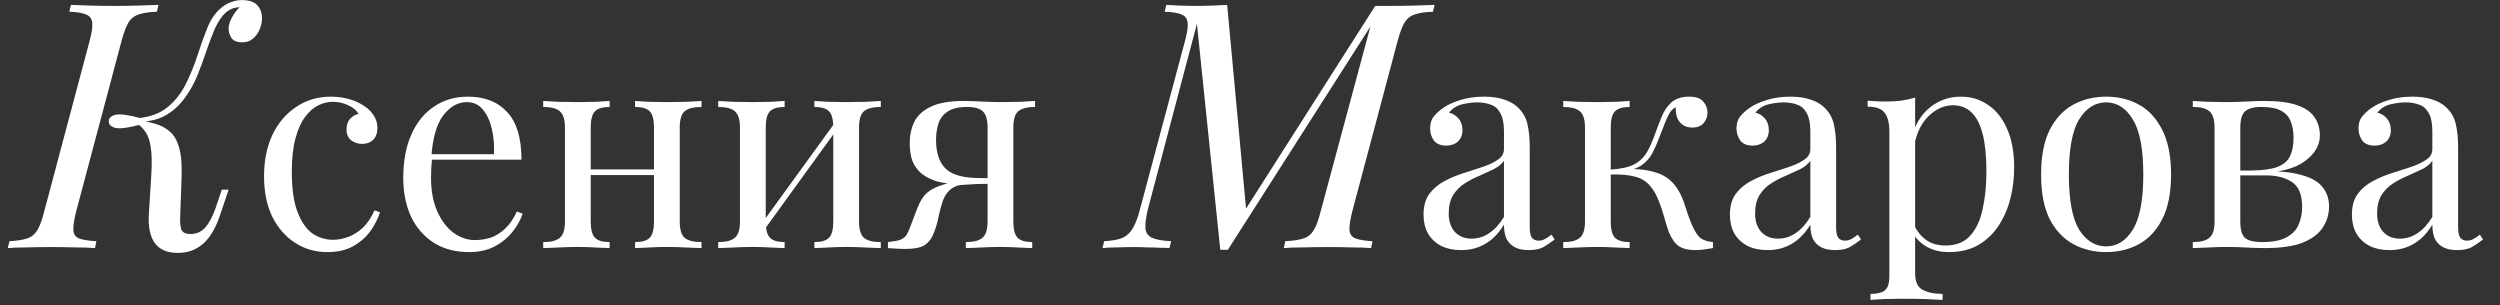 <?xml version="1.0" encoding="UTF-8"?> <svg xmlns="http://www.w3.org/2000/svg" width="131" height="16" viewBox="0 0 131 16" fill="none"><rect x="0" y="0" width="131" height="16" fill="#333333" stroke="none"/><path d="M3.988 11.092C3.88 11.524 3.832 11.848 3.844 12.064C3.856 12.28 3.958 12.424 4.15 12.496C4.342 12.568 4.642 12.616 5.05 12.64L4.978 13C4.702 12.976 4.354 12.964 3.934 12.964C3.526 12.952 3.112 12.946 2.692 12.946C2.224 12.946 1.792 12.952 1.396 12.964C1 12.964 0.67 12.976 0.406 13L0.496 12.64C0.892 12.616 1.198 12.568 1.414 12.496C1.642 12.424 1.822 12.28 1.954 12.064C2.086 11.848 2.206 11.524 2.314 11.092L4.69 2.164C4.81 1.72 4.858 1.396 4.834 1.192C4.81 0.976 4.702 0.832 4.51 0.76C4.33 0.676 4.036 0.628 3.628 0.616L3.718 0.256C3.958 0.268 4.282 0.28 4.69 0.292C5.098 0.304 5.536 0.31 6.004 0.31C6.424 0.31 6.838 0.304 7.246 0.292C7.666 0.28 8.02 0.268 8.308 0.256L8.218 0.616C7.81 0.628 7.492 0.676 7.264 0.76C7.036 0.832 6.856 0.976 6.724 1.192C6.604 1.396 6.484 1.72 6.364 2.164L3.988 11.092ZM9.982 12.262C10.294 12.262 10.552 12.148 10.756 11.92C10.96 11.692 11.146 11.338 11.314 10.858L11.62 9.94H11.98L11.512 11.326C11.284 11.986 10.99 12.472 10.63 12.784C10.27 13.096 9.832 13.252 9.316 13.252C8.752 13.252 8.344 13.072 8.092 12.712C7.852 12.352 7.756 11.836 7.804 11.164L7.93 9.13C7.966 8.506 7.954 8.026 7.894 7.69C7.846 7.354 7.756 7.096 7.624 6.916C7.504 6.736 7.342 6.574 7.138 6.43L7.174 6.25C7.522 6.322 7.84 6.4 8.128 6.484C8.428 6.568 8.686 6.706 8.902 6.898C9.118 7.078 9.28 7.36 9.388 7.744C9.496 8.116 9.538 8.638 9.514 9.31L9.442 11.344C9.43 11.608 9.448 11.83 9.496 12.01C9.556 12.178 9.718 12.262 9.982 12.262ZM7.39 6.52C6.73 6.7 6.28 6.76 6.04 6.7C5.812 6.64 5.698 6.526 5.698 6.358C5.698 6.19 5.812 6.076 6.04 6.016C6.28 5.956 6.73 6.016 7.39 6.196V6.52ZM11.854 0.634C11.626 0.838 11.428 1.126 11.26 1.498C11.104 1.858 10.954 2.254 10.81 2.686C10.666 3.118 10.504 3.556 10.324 4C10.144 4.432 9.916 4.828 9.64 5.188C9.376 5.548 9.04 5.842 8.632 6.07C8.236 6.286 7.744 6.388 7.156 6.376L7.192 6.196C7.852 6.136 8.38 5.944 8.776 5.62C9.172 5.296 9.49 4.894 9.73 4.414C9.97 3.934 10.174 3.436 10.342 2.92C10.51 2.392 10.684 1.906 10.864 1.462C11.044 1.018 11.284 0.67 11.584 0.418C11.788 0.25 11.98 0.142 12.16 0.094C12.34 0.034 12.508 0.004 12.664 0.004C13.084 0.004 13.372 0.112 13.528 0.328C13.684 0.532 13.75 0.778 13.726 1.066C13.714 1.21 13.672 1.372 13.6 1.552C13.528 1.732 13.414 1.888 13.258 2.02C13.114 2.152 12.922 2.218 12.682 2.218C12.418 2.218 12.232 2.14 12.124 1.984C12.016 1.816 11.968 1.636 11.98 1.444C11.992 1.276 12.052 1.096 12.16 0.904C12.268 0.7 12.4 0.526 12.556 0.382C12.544 0.382 12.532 0.382 12.52 0.382C12.52 0.382 12.514 0.382 12.502 0.382C12.346 0.394 12.22 0.424 12.124 0.472C12.04 0.508 11.95 0.562 11.854 0.634Z" fill="white"></path><path d="M17.331 5.065C17.651 5.065 17.961 5.105 18.261 5.185C18.561 5.265 18.831 5.385 19.071 5.545C19.301 5.695 19.476 5.87 19.596 6.07C19.716 6.26 19.776 6.47 19.776 6.7C19.776 6.97 19.701 7.18 19.551 7.33C19.401 7.47 19.211 7.54 18.981 7.54C18.761 7.54 18.566 7.475 18.396 7.345C18.236 7.215 18.156 7.03 18.156 6.79C18.156 6.56 18.216 6.375 18.336 6.235C18.466 6.095 18.616 6.005 18.786 5.965C18.686 5.785 18.506 5.635 18.246 5.515C17.996 5.395 17.726 5.335 17.436 5.335C17.186 5.335 16.936 5.395 16.686 5.515C16.436 5.635 16.206 5.835 15.996 6.115C15.786 6.385 15.616 6.76 15.486 7.24C15.356 7.71 15.291 8.3 15.291 9.01C15.291 9.89 15.391 10.59 15.591 11.11C15.791 11.63 16.051 12.005 16.371 12.235C16.701 12.455 17.061 12.565 17.451 12.565C17.711 12.565 17.976 12.515 18.246 12.415C18.516 12.315 18.771 12.155 19.011 11.935C19.251 11.705 19.456 11.4 19.626 11.02L19.911 11.125C19.811 11.445 19.646 11.77 19.416 12.1C19.186 12.42 18.886 12.685 18.516 12.895C18.146 13.105 17.691 13.21 17.151 13.21C16.531 13.21 15.971 13.05 15.471 12.73C14.971 12.41 14.571 11.955 14.271 11.365C13.981 10.765 13.836 10.055 13.836 9.235C13.836 8.415 13.981 7.695 14.271 7.075C14.571 6.445 14.986 5.955 15.516 5.605C16.046 5.245 16.651 5.065 17.331 5.065Z" fill="white"></path><path d="M24.521 5.065C25.401 5.065 26.086 5.335 26.576 5.875C27.076 6.405 27.326 7.235 27.326 8.365H22.031L22.016 8.08H25.886C25.906 7.59 25.866 7.14 25.766 6.73C25.666 6.31 25.506 5.975 25.286 5.725C25.076 5.475 24.801 5.35 24.461 5.35C24.001 5.35 23.591 5.58 23.231 6.04C22.881 6.5 22.671 7.23 22.601 8.23L22.646 8.29C22.626 8.44 22.611 8.605 22.601 8.785C22.591 8.965 22.586 9.145 22.586 9.325C22.586 10.005 22.696 10.59 22.916 11.08C23.136 11.57 23.421 11.945 23.771 12.205C24.131 12.455 24.501 12.58 24.881 12.58C25.181 12.58 25.466 12.535 25.736 12.445C26.006 12.345 26.256 12.185 26.486 11.965C26.716 11.745 26.916 11.45 27.086 11.08L27.386 11.2C27.276 11.53 27.096 11.85 26.846 12.16C26.596 12.47 26.281 12.725 25.901 12.925C25.521 13.115 25.081 13.21 24.581 13.21C23.861 13.21 23.241 13.045 22.721 12.715C22.211 12.385 21.816 11.93 21.536 11.35C21.266 10.76 21.131 10.085 21.131 9.325C21.131 8.445 21.271 7.69 21.551 7.06C21.831 6.42 22.226 5.93 22.736 5.59C23.246 5.24 23.841 5.065 24.521 5.065Z" fill="white"></path><path d="M36.759 5.29V5.605C36.349 5.605 36.054 5.68 35.874 5.83C35.704 5.98 35.619 6.265 35.619 6.685V11.605C35.619 12.025 35.704 12.31 35.874 12.46C36.054 12.61 36.349 12.685 36.759 12.685V13C36.589 12.99 36.329 12.98 35.979 12.97C35.629 12.95 35.289 12.94 34.959 12.94C34.629 12.94 34.304 12.95 33.984 12.97C33.674 12.98 33.439 12.99 33.279 13V12.685C33.639 12.685 33.894 12.61 34.044 12.46C34.194 12.31 34.269 12.025 34.269 11.605V6.685C34.269 6.265 34.194 5.98 34.044 5.83C33.894 5.68 33.639 5.605 33.279 5.605V5.29C33.439 5.3 33.674 5.315 33.984 5.335C34.304 5.345 34.629 5.35 34.959 5.35C35.289 5.35 35.629 5.345 35.979 5.335C36.329 5.315 36.589 5.3 36.759 5.29ZM31.944 5.29V5.605C31.584 5.605 31.329 5.68 31.179 5.83C31.029 5.98 30.954 6.265 30.954 6.685V11.605C30.954 12.025 31.029 12.31 31.179 12.46C31.329 12.61 31.584 12.685 31.944 12.685V13C31.784 12.99 31.544 12.98 31.224 12.97C30.914 12.95 30.594 12.94 30.264 12.94C29.934 12.94 29.594 12.95 29.244 12.97C28.894 12.98 28.634 12.99 28.464 13V12.685C28.874 12.685 29.164 12.61 29.334 12.46C29.514 12.31 29.604 12.025 29.604 11.605V6.685C29.604 6.265 29.514 5.98 29.334 5.83C29.164 5.68 28.874 5.605 28.464 5.605V5.29C28.634 5.3 28.894 5.315 29.244 5.335C29.594 5.345 29.934 5.35 30.264 5.35C30.594 5.35 30.914 5.345 31.224 5.335C31.544 5.315 31.784 5.3 31.944 5.29ZM34.689 8.875V9.175H30.459V8.875H34.689Z" fill="white"></path><path d="M46.154 5.29V5.605C45.744 5.605 45.449 5.68 45.269 5.83C45.099 5.98 45.014 6.265 45.014 6.685V11.605C45.014 12.025 45.099 12.31 45.269 12.46C45.449 12.61 45.744 12.685 46.154 12.685V13C45.984 12.99 45.724 12.98 45.374 12.97C45.024 12.95 44.684 12.94 44.354 12.94C44.024 12.94 43.699 12.95 43.379 12.97C43.069 12.98 42.834 12.99 42.674 13V12.685C43.034 12.685 43.289 12.61 43.439 12.46C43.589 12.31 43.664 12.025 43.664 11.605V6.685C43.664 6.265 43.589 5.98 43.439 5.83C43.289 5.68 43.034 5.605 42.674 5.605V5.29C42.834 5.3 43.069 5.315 43.379 5.335C43.699 5.345 44.024 5.35 44.354 5.35C44.684 5.35 45.024 5.345 45.374 5.335C45.724 5.315 45.984 5.3 46.154 5.29ZM41.114 5.29V5.605C40.754 5.605 40.499 5.68 40.349 5.83C40.199 5.98 40.124 6.265 40.124 6.685V11.605C40.124 12.025 40.199 12.31 40.349 12.46C40.499 12.61 40.754 12.685 41.114 12.685V13C40.954 12.99 40.714 12.98 40.394 12.97C40.084 12.95 39.764 12.94 39.434 12.94C39.104 12.94 38.764 12.95 38.414 12.97C38.064 12.98 37.804 12.99 37.634 13V12.685C38.044 12.685 38.334 12.61 38.504 12.46C38.684 12.31 38.774 12.025 38.774 11.605V6.685C38.774 6.265 38.684 5.98 38.504 5.83C38.334 5.68 38.044 5.605 37.634 5.605V5.29C37.804 5.3 38.064 5.315 38.414 5.335C38.764 5.345 39.104 5.35 39.434 5.35C39.764 5.35 40.084 5.345 40.394 5.335C40.714 5.315 40.954 5.3 41.114 5.29ZM43.814 6.34L44.054 6.505L39.929 12.205L39.689 12.025L43.814 6.34Z" fill="white"></path><path d="M54.239 5.29V5.605C53.829 5.605 53.534 5.68 53.354 5.83C53.184 5.98 53.099 6.265 53.099 6.685V11.605C53.099 12.025 53.174 12.31 53.324 12.46C53.474 12.61 53.729 12.685 54.089 12.685V13C53.929 12.99 53.689 12.98 53.369 12.97C53.059 12.95 52.739 12.94 52.409 12.94C52.079 12.94 51.739 12.95 51.389 12.97C51.039 12.98 50.779 12.99 50.609 13V12.685C51.019 12.685 51.309 12.61 51.479 12.46C51.659 12.31 51.749 12.025 51.749 11.605V6.685C51.749 6.285 51.669 6.005 51.509 5.845C51.349 5.685 51.069 5.605 50.669 5.605C50.219 5.605 49.874 5.69 49.634 5.86C49.404 6.02 49.249 6.23 49.169 6.49C49.089 6.75 49.049 7.03 49.049 7.33C49.049 7.98 49.204 8.47 49.514 8.8C49.824 9.13 50.369 9.305 51.149 9.325C51.399 9.335 51.649 9.34 51.899 9.34C52.149 9.34 52.399 9.34 52.649 9.34L52.679 9.625C52.149 9.625 51.694 9.63 51.314 9.64C50.944 9.65 50.659 9.655 50.459 9.655C49.859 9.655 49.374 9.595 49.004 9.475C48.634 9.345 48.349 9.175 48.149 8.965C47.959 8.755 47.829 8.525 47.759 8.275C47.699 8.025 47.669 7.775 47.669 7.525C47.669 7.095 47.749 6.715 47.909 6.385C48.079 6.045 48.369 5.78 48.779 5.59C49.189 5.39 49.759 5.29 50.489 5.29C50.769 5.29 51.079 5.3 51.419 5.32C51.759 5.34 52.109 5.35 52.469 5.35C52.789 5.35 53.119 5.345 53.459 5.335C53.809 5.315 54.069 5.3 54.239 5.29ZM51.239 9.475V9.64C50.989 9.65 50.729 9.665 50.459 9.685C50.189 9.695 49.954 9.79 49.754 9.97C49.594 10.12 49.474 10.315 49.394 10.555C49.314 10.795 49.244 11.055 49.184 11.335C49.134 11.615 49.054 11.895 48.944 12.175C48.834 12.475 48.674 12.695 48.464 12.835C48.264 12.975 47.909 13.045 47.399 13.045C47.269 13.045 47.134 13.04 46.994 13.03C46.854 13.02 46.699 13.01 46.529 13V12.685C46.819 12.655 47.034 12.615 47.174 12.565C47.324 12.505 47.434 12.42 47.504 12.31C47.574 12.19 47.644 12.035 47.714 11.845C47.874 11.405 48.004 11.065 48.104 10.825C48.204 10.585 48.309 10.4 48.419 10.27C48.529 10.13 48.674 10.01 48.854 9.91C48.974 9.84 49.109 9.78 49.259 9.73C49.419 9.67 49.594 9.62 49.784 9.58C49.984 9.54 50.204 9.51 50.444 9.49C50.694 9.47 50.959 9.465 51.239 9.475Z" fill="white"></path><path d="M72.061 0.31H72.925C73.345 0.31 73.753 0.304 74.149 0.292C74.545 0.28 74.887 0.268 75.175 0.256L75.085 0.616C74.677 0.628 74.359 0.676 74.131 0.76C73.903 0.832 73.723 0.976 73.591 1.192C73.471 1.396 73.351 1.72 73.231 2.164L70.855 11.092C70.747 11.524 70.699 11.848 70.711 12.064C70.735 12.28 70.843 12.424 71.035 12.496C71.227 12.568 71.521 12.616 71.917 12.64L71.845 13C71.569 12.976 71.233 12.964 70.837 12.964C70.441 12.952 70.033 12.946 69.613 12.946C69.145 12.946 68.701 12.952 68.281 12.964C67.861 12.964 67.525 12.976 67.273 13L67.345 12.64C67.765 12.616 68.083 12.568 68.299 12.496C68.527 12.424 68.707 12.28 68.839 12.064C68.971 11.848 69.091 11.524 69.199 11.092L71.809 1.39L64.339 13.09H63.943L62.719 1.246L60.163 10.912C60.055 11.344 60.007 11.686 60.019 11.938C60.031 12.178 60.145 12.352 60.361 12.46C60.577 12.556 60.913 12.616 61.369 12.64L61.279 13C61.147 12.988 60.973 12.982 60.757 12.982C60.553 12.97 60.337 12.964 60.109 12.964C59.881 12.952 59.665 12.946 59.461 12.946C59.161 12.946 58.855 12.952 58.543 12.964C58.231 12.964 57.973 12.976 57.769 13L57.859 12.64C58.279 12.616 58.603 12.556 58.831 12.46C59.059 12.352 59.239 12.178 59.371 11.938C59.515 11.686 59.641 11.344 59.749 10.912L62.089 2.164C62.209 1.72 62.257 1.396 62.233 1.192C62.209 0.976 62.101 0.832 61.909 0.76C61.729 0.676 61.435 0.628 61.027 0.616L61.117 0.256C61.309 0.268 61.543 0.28 61.819 0.292C62.107 0.304 62.407 0.31 62.719 0.31C62.995 0.31 63.277 0.304 63.565 0.292C63.853 0.28 64.099 0.268 64.303 0.256L65.293 10.93L72.061 0.31Z" fill="white"></path><path d="M76.573 13.105C76.163 13.105 75.808 13.03 75.508 12.88C75.208 12.72 74.978 12.5 74.818 12.22C74.668 11.94 74.593 11.615 74.593 11.245C74.593 10.805 74.693 10.445 74.893 10.165C75.103 9.885 75.368 9.66 75.688 9.49C76.008 9.32 76.343 9.18 76.693 9.07C77.053 8.95 77.393 8.84 77.713 8.74C78.033 8.63 78.293 8.505 78.493 8.365C78.703 8.225 78.808 8.04 78.808 7.81V6.88C78.808 6.46 78.743 6.14 78.613 5.92C78.493 5.7 78.328 5.555 78.118 5.485C77.908 5.405 77.673 5.365 77.413 5.365C77.163 5.365 76.893 5.4 76.603 5.47C76.323 5.54 76.098 5.685 75.928 5.905C76.118 5.945 76.283 6.045 76.423 6.205C76.563 6.365 76.633 6.57 76.633 6.82C76.633 7.07 76.553 7.27 76.393 7.42C76.233 7.56 76.028 7.63 75.778 7.63C75.488 7.63 75.273 7.54 75.133 7.36C75.003 7.17 74.938 6.96 74.938 6.73C74.938 6.47 75.003 6.26 75.133 6.1C75.263 5.94 75.428 5.79 75.628 5.65C75.858 5.49 76.153 5.355 76.513 5.245C76.883 5.125 77.298 5.065 77.758 5.065C78.168 5.065 78.518 5.115 78.808 5.215C79.098 5.305 79.338 5.44 79.528 5.62C79.788 5.86 79.958 6.155 80.038 6.505C80.118 6.845 80.158 7.255 80.158 7.735V11.905C80.158 12.155 80.193 12.335 80.263 12.445C80.343 12.555 80.463 12.61 80.623 12.61C80.733 12.61 80.838 12.585 80.938 12.535C81.038 12.485 81.158 12.405 81.298 12.295L81.463 12.55C81.253 12.71 81.053 12.845 80.863 12.955C80.673 13.055 80.418 13.105 80.098 13.105C79.808 13.105 79.568 13.055 79.378 12.955C79.188 12.855 79.043 12.71 78.943 12.52C78.853 12.32 78.808 12.07 78.808 11.77C78.538 12.22 78.213 12.555 77.833 12.775C77.463 12.995 77.043 13.105 76.573 13.105ZM77.113 12.505C77.443 12.505 77.748 12.41 78.028 12.22C78.318 12.03 78.578 11.745 78.808 11.365V8.425C78.688 8.595 78.513 8.74 78.283 8.86C78.053 8.97 77.803 9.085 77.533 9.205C77.263 9.315 77.003 9.45 76.753 9.61C76.513 9.76 76.313 9.96 76.153 10.21C75.993 10.46 75.913 10.785 75.913 11.185C75.913 11.585 76.018 11.905 76.228 12.145C76.448 12.385 76.743 12.505 77.113 12.505Z" fill="white"></path><path d="M88.513 5.065C88.863 5.065 89.108 5.15 89.248 5.32C89.398 5.49 89.473 5.68 89.473 5.89C89.473 6.11 89.403 6.3 89.263 6.46C89.123 6.61 88.928 6.685 88.678 6.685C88.498 6.685 88.343 6.645 88.213 6.565C88.083 6.485 87.983 6.375 87.913 6.235C87.843 6.085 87.808 5.915 87.808 5.725C87.808 5.705 87.808 5.685 87.808 5.665C87.808 5.645 87.808 5.63 87.808 5.62C87.698 5.67 87.598 5.76 87.508 5.89C87.428 6.02 87.343 6.195 87.253 6.415C87.163 6.635 87.058 6.905 86.938 7.225C86.838 7.495 86.723 7.755 86.593 8.005C86.463 8.255 86.283 8.465 86.053 8.635C85.823 8.805 85.508 8.915 85.108 8.965L85.243 8.86C85.843 8.84 86.368 8.905 86.818 9.055C87.278 9.205 87.638 9.485 87.898 9.895C88.068 10.155 88.208 10.475 88.318 10.855C88.438 11.235 88.563 11.57 88.693 11.86C88.803 12.11 88.928 12.305 89.068 12.445C89.218 12.575 89.448 12.655 89.758 12.685V13C89.598 13.03 89.438 13.055 89.278 13.075C89.118 13.095 88.968 13.105 88.828 13.105C88.378 13.105 88.048 13 87.838 12.79C87.628 12.57 87.468 12.275 87.358 11.905C87.308 11.735 87.248 11.53 87.178 11.29C87.108 11.04 87.023 10.79 86.923 10.54C86.823 10.28 86.703 10.055 86.563 9.865C86.343 9.555 86.058 9.355 85.708 9.265C85.358 9.165 84.903 9.125 84.343 9.145V8.89C84.893 8.86 85.318 8.77 85.618 8.62C85.918 8.46 86.148 8.24 86.308 7.96C86.468 7.68 86.613 7.35 86.743 6.97C86.843 6.69 86.953 6.405 87.073 6.115C87.193 5.815 87.363 5.565 87.583 5.365C87.813 5.165 88.123 5.065 88.513 5.065ZM85.393 5.29V5.605C85.033 5.605 84.778 5.68 84.628 5.83C84.478 5.98 84.403 6.265 84.403 6.685V11.605C84.403 12.025 84.478 12.31 84.628 12.46C84.778 12.61 85.033 12.685 85.393 12.685V13C85.233 12.99 84.993 12.98 84.673 12.97C84.353 12.95 84.028 12.94 83.698 12.94C83.368 12.94 83.028 12.95 82.678 12.97C82.338 12.98 82.083 12.99 81.913 13V12.685C82.323 12.685 82.613 12.61 82.783 12.46C82.963 12.31 83.053 12.025 83.053 11.605V6.685C83.053 6.265 82.963 5.98 82.783 5.83C82.613 5.68 82.323 5.605 81.913 5.605V5.29C82.083 5.3 82.338 5.315 82.678 5.335C83.028 5.345 83.368 5.35 83.698 5.35C84.028 5.35 84.353 5.345 84.673 5.335C84.993 5.315 85.233 5.3 85.393 5.29Z" fill="white"></path><path d="M92.627 13.105C92.217 13.105 91.862 13.03 91.562 12.88C91.262 12.72 91.032 12.5 90.872 12.22C90.722 11.94 90.647 11.615 90.647 11.245C90.647 10.805 90.747 10.445 90.947 10.165C91.157 9.885 91.422 9.66 91.742 9.49C92.062 9.32 92.397 9.18 92.747 9.07C93.107 8.95 93.447 8.84 93.767 8.74C94.087 8.63 94.347 8.505 94.547 8.365C94.757 8.225 94.862 8.04 94.862 7.81V6.88C94.862 6.46 94.797 6.14 94.667 5.92C94.547 5.7 94.382 5.555 94.172 5.485C93.962 5.405 93.727 5.365 93.467 5.365C93.217 5.365 92.947 5.4 92.657 5.47C92.377 5.54 92.152 5.685 91.982 5.905C92.172 5.945 92.337 6.045 92.477 6.205C92.617 6.365 92.687 6.57 92.687 6.82C92.687 7.07 92.607 7.27 92.447 7.42C92.287 7.56 92.082 7.63 91.832 7.63C91.542 7.63 91.327 7.54 91.187 7.36C91.057 7.17 90.992 6.96 90.992 6.73C90.992 6.47 91.057 6.26 91.187 6.1C91.317 5.94 91.482 5.79 91.682 5.65C91.912 5.49 92.207 5.355 92.567 5.245C92.937 5.125 93.352 5.065 93.812 5.065C94.222 5.065 94.572 5.115 94.862 5.215C95.152 5.305 95.392 5.44 95.582 5.62C95.842 5.86 96.012 6.155 96.092 6.505C96.172 6.845 96.212 7.255 96.212 7.735V11.905C96.212 12.155 96.247 12.335 96.317 12.445C96.397 12.555 96.517 12.61 96.677 12.61C96.787 12.61 96.892 12.585 96.992 12.535C97.092 12.485 97.212 12.405 97.352 12.295L97.517 12.55C97.307 12.71 97.107 12.845 96.917 12.955C96.727 13.055 96.472 13.105 96.152 13.105C95.862 13.105 95.622 13.055 95.432 12.955C95.242 12.855 95.097 12.71 94.997 12.52C94.907 12.32 94.862 12.07 94.862 11.77C94.592 12.22 94.267 12.555 93.887 12.775C93.517 12.995 93.097 13.105 92.627 13.105ZM93.167 12.505C93.497 12.505 93.802 12.41 94.082 12.22C94.372 12.03 94.632 11.745 94.862 11.365V8.425C94.742 8.595 94.567 8.74 94.337 8.86C94.107 8.97 93.857 9.085 93.587 9.205C93.317 9.315 93.057 9.45 92.807 9.61C92.567 9.76 92.367 9.96 92.207 10.21C92.047 10.46 91.967 10.785 91.967 11.185C91.967 11.585 92.072 11.905 92.282 12.145C92.502 12.385 92.797 12.505 93.167 12.505Z" fill="white"></path><path d="M100.353 5.11V14.32C100.353 14.75 100.478 15.035 100.728 15.175C100.988 15.325 101.343 15.4 101.793 15.4V15.715C101.573 15.705 101.268 15.69 100.878 15.67C100.488 15.66 100.073 15.655 99.633 15.655C99.323 15.655 99.013 15.66 98.703 15.67C98.403 15.69 98.173 15.705 98.013 15.715V15.4C98.373 15.4 98.628 15.335 98.778 15.205C98.928 15.075 99.003 14.83 99.003 14.47V6.91C99.003 6.46 98.923 6.13 98.763 5.92C98.603 5.7 98.303 5.59 97.863 5.59V5.275C98.183 5.305 98.493 5.32 98.793 5.32C99.083 5.32 99.358 5.305 99.618 5.275C99.888 5.235 100.133 5.18 100.353 5.11ZM102.753 5.065C103.283 5.065 103.758 5.21 104.178 5.5C104.598 5.78 104.928 6.195 105.168 6.745C105.418 7.295 105.543 7.975 105.543 8.785C105.543 9.325 105.478 9.86 105.348 10.39C105.218 10.91 105.013 11.385 104.733 11.815C104.463 12.235 104.108 12.575 103.668 12.835C103.238 13.085 102.718 13.21 102.108 13.21C101.638 13.21 101.228 13.1 100.878 12.88C100.538 12.66 100.308 12.395 100.188 12.085L100.338 11.875C100.478 12.155 100.678 12.39 100.938 12.58C101.208 12.77 101.543 12.865 101.943 12.865C102.503 12.865 102.938 12.69 103.248 12.34C103.558 11.99 103.773 11.525 103.893 10.945C104.023 10.355 104.088 9.705 104.088 8.995C104.088 8.195 104.023 7.54 103.893 7.03C103.763 6.52 103.568 6.14 103.308 5.89C103.048 5.64 102.728 5.515 102.348 5.515C101.858 5.515 101.413 5.72 101.013 6.13C100.613 6.53 100.358 7.14 100.248 7.96L100.068 7.75C100.178 6.9 100.478 6.24 100.968 5.77C101.468 5.3 102.063 5.065 102.753 5.065Z" fill="white"></path><path d="M110.359 5.065C110.999 5.065 111.574 5.205 112.084 5.485C112.594 5.765 112.999 6.205 113.299 6.805C113.609 7.405 113.764 8.185 113.764 9.145C113.764 10.105 113.609 10.885 113.299 11.485C112.999 12.075 112.594 12.51 112.084 12.79C111.574 13.07 110.999 13.21 110.359 13.21C109.729 13.21 109.154 13.07 108.634 12.79C108.124 12.51 107.714 12.075 107.404 11.485C107.104 10.885 106.954 10.105 106.954 9.145C106.954 8.185 107.104 7.405 107.404 6.805C107.714 6.205 108.124 5.765 108.634 5.485C109.154 5.205 109.729 5.065 110.359 5.065ZM110.359 5.365C109.789 5.365 109.319 5.66 108.949 6.25C108.589 6.84 108.409 7.805 108.409 9.145C108.409 10.485 108.589 11.45 108.949 12.04C109.319 12.62 109.789 12.91 110.359 12.91C110.929 12.91 111.394 12.62 111.754 12.04C112.124 11.45 112.309 10.485 112.309 9.145C112.309 7.805 112.124 6.84 111.754 6.25C111.394 5.66 110.929 5.365 110.359 5.365Z" fill="white"></path><path d="M118.637 5.29C119.377 5.29 119.957 5.365 120.377 5.515C120.807 5.665 121.112 5.88 121.292 6.16C121.472 6.43 121.562 6.745 121.562 7.105C121.562 7.625 121.287 8.08 120.737 8.47C120.197 8.86 119.377 9.055 118.277 9.055C118.277 9.055 118.252 9.045 118.202 9.025C118.162 9.005 118.117 8.985 118.067 8.965C118.017 8.945 117.992 8.935 117.992 8.935C118.592 8.925 119.047 8.86 119.357 8.74C119.677 8.61 119.892 8.42 120.002 8.17C120.122 7.92 120.182 7.605 120.182 7.225C120.182 6.915 120.137 6.64 120.047 6.4C119.967 6.15 119.802 5.955 119.552 5.815C119.312 5.675 118.957 5.605 118.487 5.605C118.087 5.605 117.802 5.685 117.632 5.845C117.472 5.995 117.392 6.275 117.392 6.685V11.605C117.392 12.025 117.472 12.31 117.632 12.46C117.802 12.61 118.102 12.685 118.532 12.685C119.092 12.685 119.522 12.6 119.822 12.43C120.132 12.26 120.342 12.035 120.452 11.755C120.572 11.475 120.632 11.17 120.632 10.84C120.632 10.2 120.452 9.765 120.092 9.535C119.742 9.305 119.292 9.19 118.742 9.19H116.462C116.462 9.19 116.462 9.15 116.462 9.07C116.462 8.98 116.462 8.935 116.462 8.935H118.607L118.742 8.965C119.542 8.965 120.182 9.04 120.662 9.19C121.152 9.33 121.502 9.54 121.712 9.82C121.932 10.09 122.042 10.425 122.042 10.825C122.042 11.225 121.932 11.59 121.712 11.92C121.502 12.25 121.152 12.515 120.662 12.715C120.172 12.905 119.512 13 118.682 13C118.372 13 118.052 12.99 117.722 12.97C117.392 12.95 117.042 12.94 116.672 12.94C116.362 12.94 116.032 12.95 115.682 12.97C115.332 12.98 115.072 12.99 114.902 13V12.685C115.312 12.685 115.602 12.61 115.772 12.46C115.952 12.31 116.042 12.025 116.042 11.605V6.685C116.042 6.265 115.952 5.98 115.772 5.83C115.602 5.68 115.312 5.605 114.902 5.605V5.29C115.072 5.3 115.332 5.315 115.682 5.335C116.032 5.345 116.362 5.35 116.672 5.35C117.032 5.35 117.382 5.34 117.722 5.32C118.062 5.3 118.367 5.29 118.637 5.29Z" fill="white"></path><path d="M125.22 13.105C124.81 13.105 124.455 13.03 124.155 12.88C123.855 12.72 123.625 12.5 123.465 12.22C123.315 11.94 123.24 11.615 123.24 11.245C123.24 10.805 123.34 10.445 123.54 10.165C123.75 9.885 124.015 9.66 124.335 9.49C124.655 9.32 124.99 9.18 125.34 9.07C125.7 8.95 126.04 8.84 126.36 8.74C126.68 8.63 126.94 8.505 127.14 8.365C127.35 8.225 127.455 8.04 127.455 7.81V6.88C127.455 6.46 127.39 6.14 127.26 5.92C127.14 5.7 126.975 5.555 126.765 5.485C126.555 5.405 126.32 5.365 126.06 5.365C125.81 5.365 125.54 5.4 125.25 5.47C124.97 5.54 124.745 5.685 124.575 5.905C124.765 5.945 124.93 6.045 125.07 6.205C125.21 6.365 125.28 6.57 125.28 6.82C125.28 7.07 125.2 7.27 125.04 7.42C124.88 7.56 124.675 7.63 124.425 7.63C124.135 7.63 123.92 7.54 123.78 7.36C123.65 7.17 123.585 6.96 123.585 6.73C123.585 6.47 123.65 6.26 123.78 6.1C123.91 5.94 124.075 5.79 124.275 5.65C124.505 5.49 124.8 5.355 125.16 5.245C125.53 5.125 125.945 5.065 126.405 5.065C126.815 5.065 127.165 5.115 127.455 5.215C127.745 5.305 127.985 5.44 128.175 5.62C128.435 5.86 128.605 6.155 128.685 6.505C128.765 6.845 128.805 7.255 128.805 7.735V11.905C128.805 12.155 128.84 12.335 128.91 12.445C128.99 12.555 129.11 12.61 129.27 12.61C129.38 12.61 129.485 12.585 129.585 12.535C129.685 12.485 129.805 12.405 129.945 12.295L130.11 12.55C129.9 12.71 129.7 12.845 129.51 12.955C129.32 13.055 129.065 13.105 128.745 13.105C128.455 13.105 128.215 13.055 128.025 12.955C127.835 12.855 127.69 12.71 127.59 12.52C127.5 12.32 127.455 12.07 127.455 11.77C127.185 12.22 126.86 12.555 126.48 12.775C126.11 12.995 125.69 13.105 125.22 13.105ZM125.76 12.505C126.09 12.505 126.395 12.41 126.675 12.22C126.965 12.03 127.225 11.745 127.455 11.365V8.425C127.335 8.595 127.16 8.74 126.93 8.86C126.7 8.97 126.45 9.085 126.18 9.205C125.91 9.315 125.65 9.45 125.4 9.61C125.16 9.76 124.96 9.96 124.8 10.21C124.64 10.46 124.56 10.785 124.56 11.185C124.56 11.585 124.665 11.905 124.875 12.145C125.095 12.385 125.39 12.505 125.76 12.505Z" fill="white"></path></svg> 